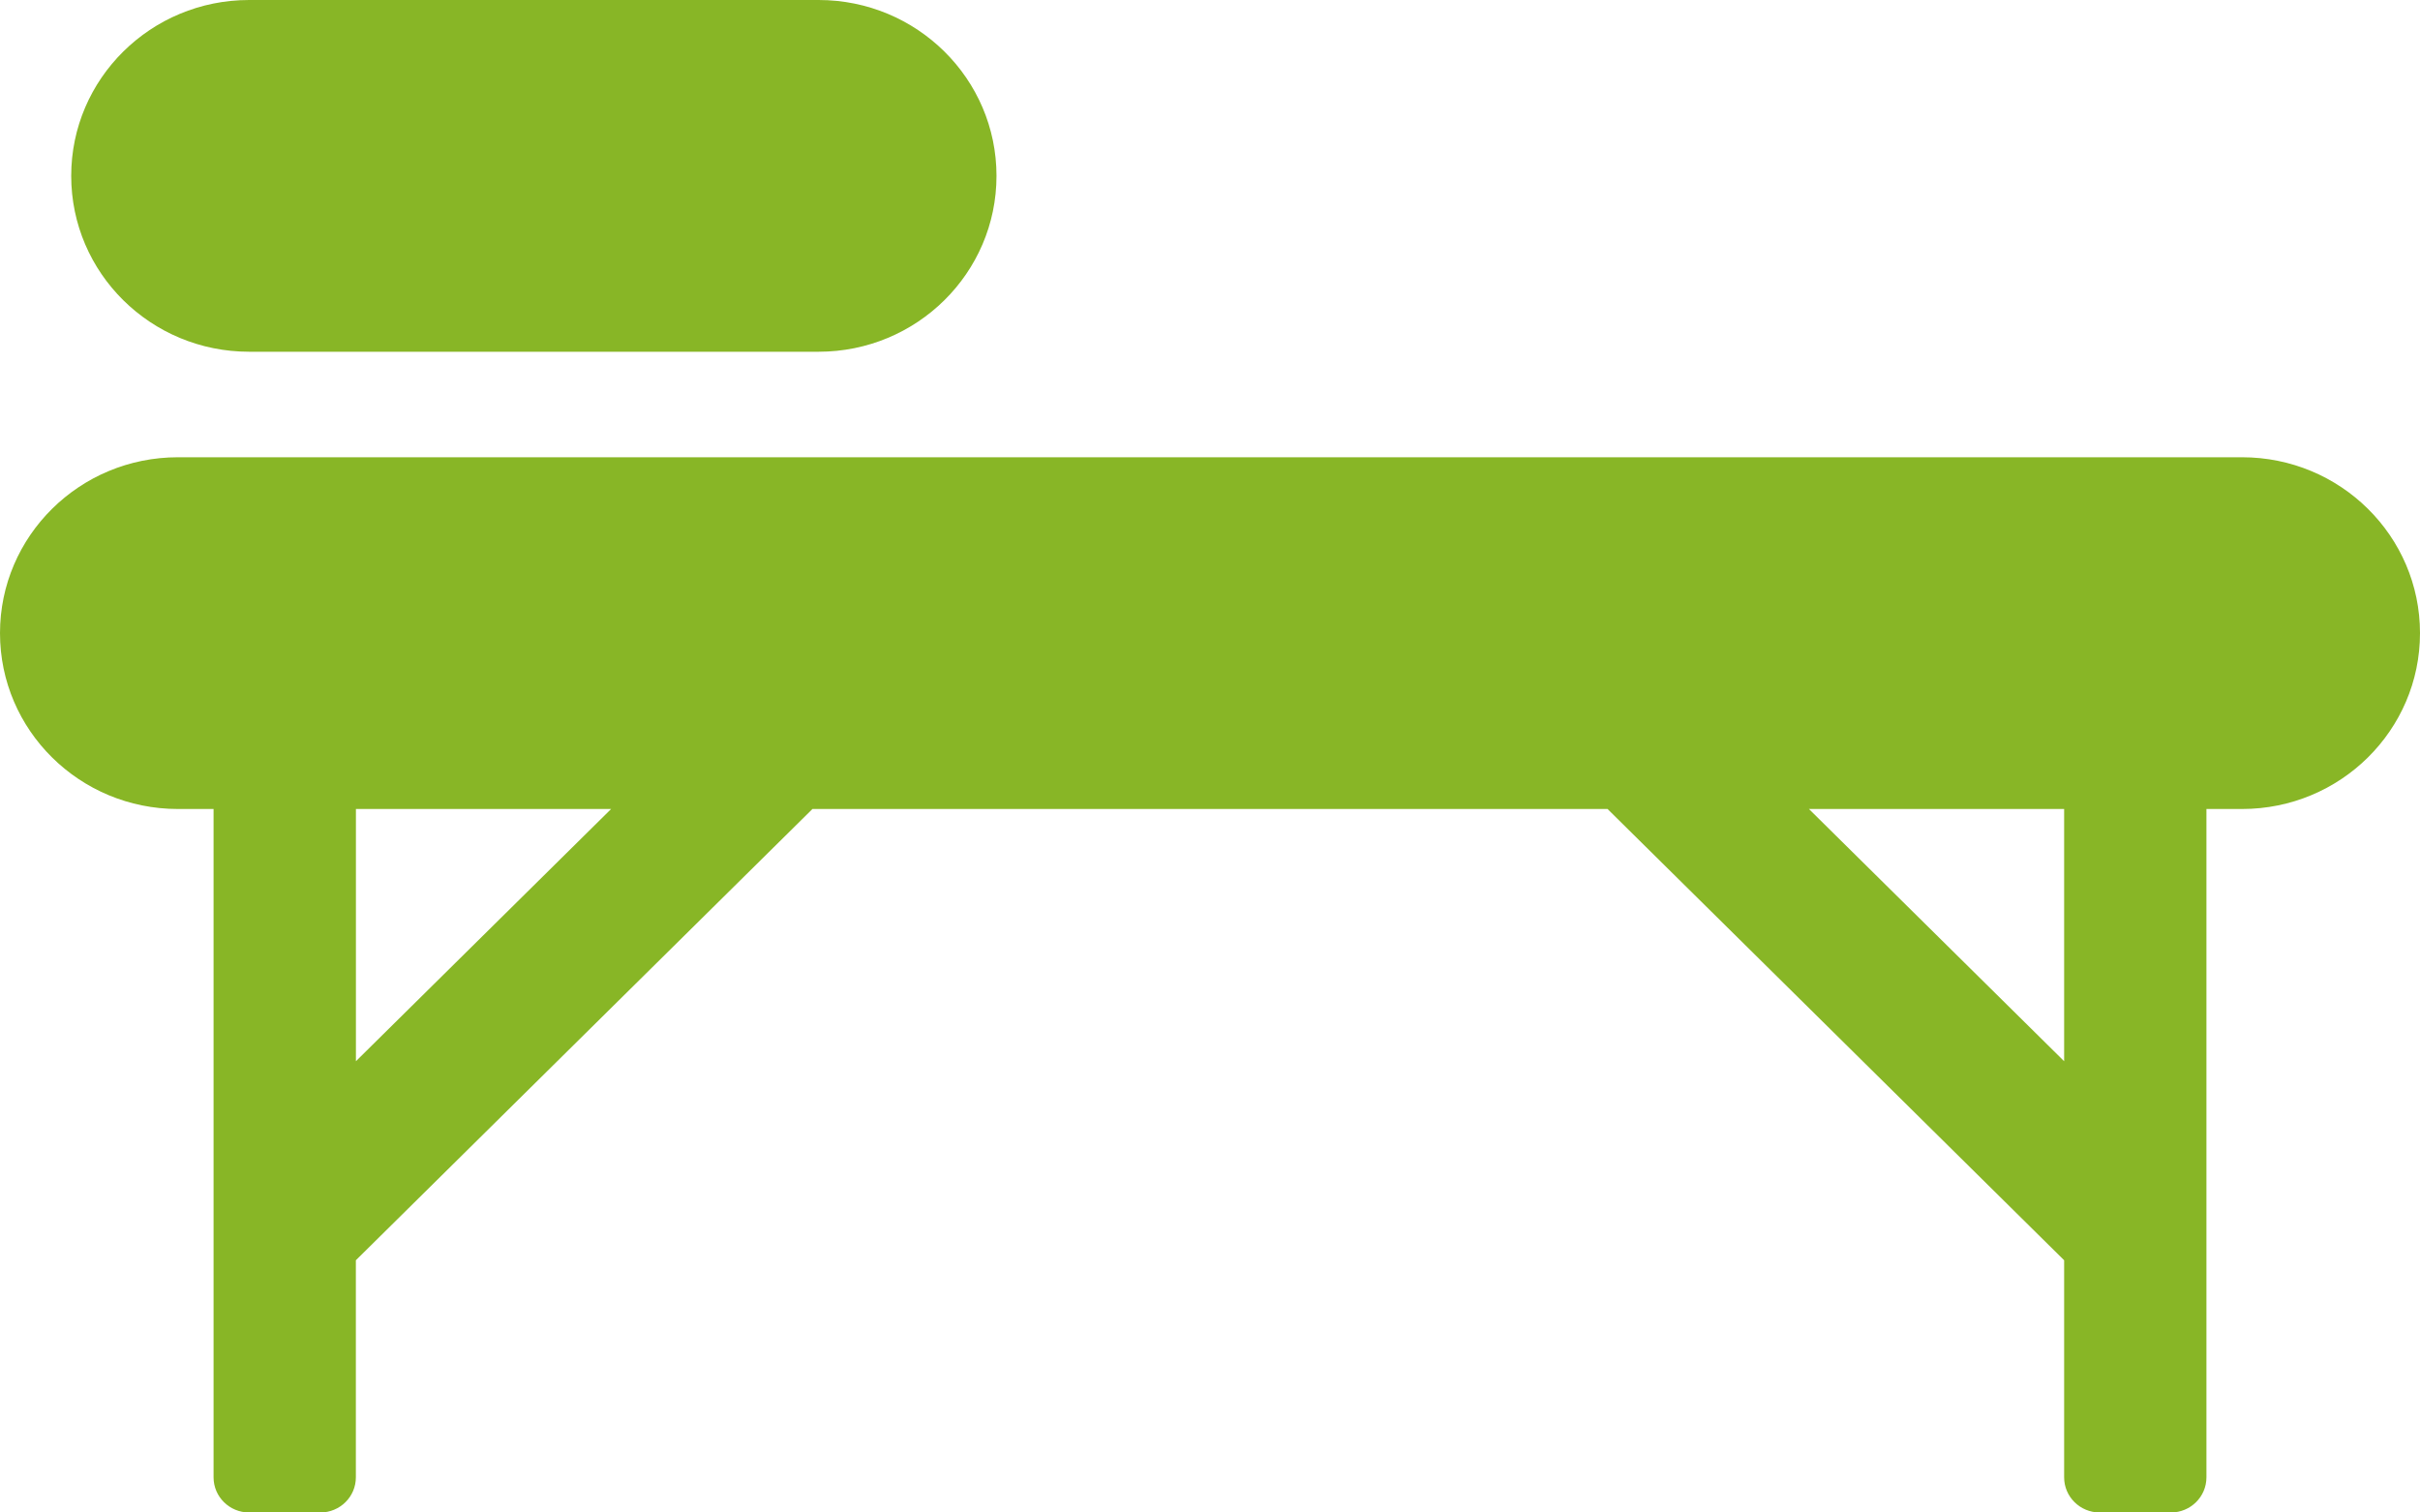 <svg width="40" height="25" viewBox="0 0 40 25" fill="none" xmlns="http://www.w3.org/2000/svg">
<path d="M3.53 13.372H2.941C1.317 13.372 0 12.071 0 10.465C0 8.86 1.317 7.558 2.941 7.558H37.059C38.683 7.558 40 8.86 40 10.465C40 12.07 38.683 13.372 37.059 13.372H36.47V24.419C36.47 24.74 36.207 25 35.882 25H34.706C34.381 25 34.118 24.74 34.118 24.419V20.831L26.571 13.372H13.429L5.882 20.831V24.419C5.882 24.74 5.619 25 5.294 25H4.118C3.793 25 3.53 24.74 3.53 24.419V13.372ZM5.883 13.372V17.541L10.101 13.372H5.882H5.883ZM34.118 13.372H29.9L34.118 17.541V13.372ZM4.118 0H13.53C15.154 0 16.471 1.302 16.471 2.907C16.471 4.512 15.154 5.814 13.53 5.814H4.118C2.493 5.814 1.177 4.513 1.177 2.907C1.177 1.301 2.494 0 4.118 0Z" fill="#88B626"/>
</svg>
